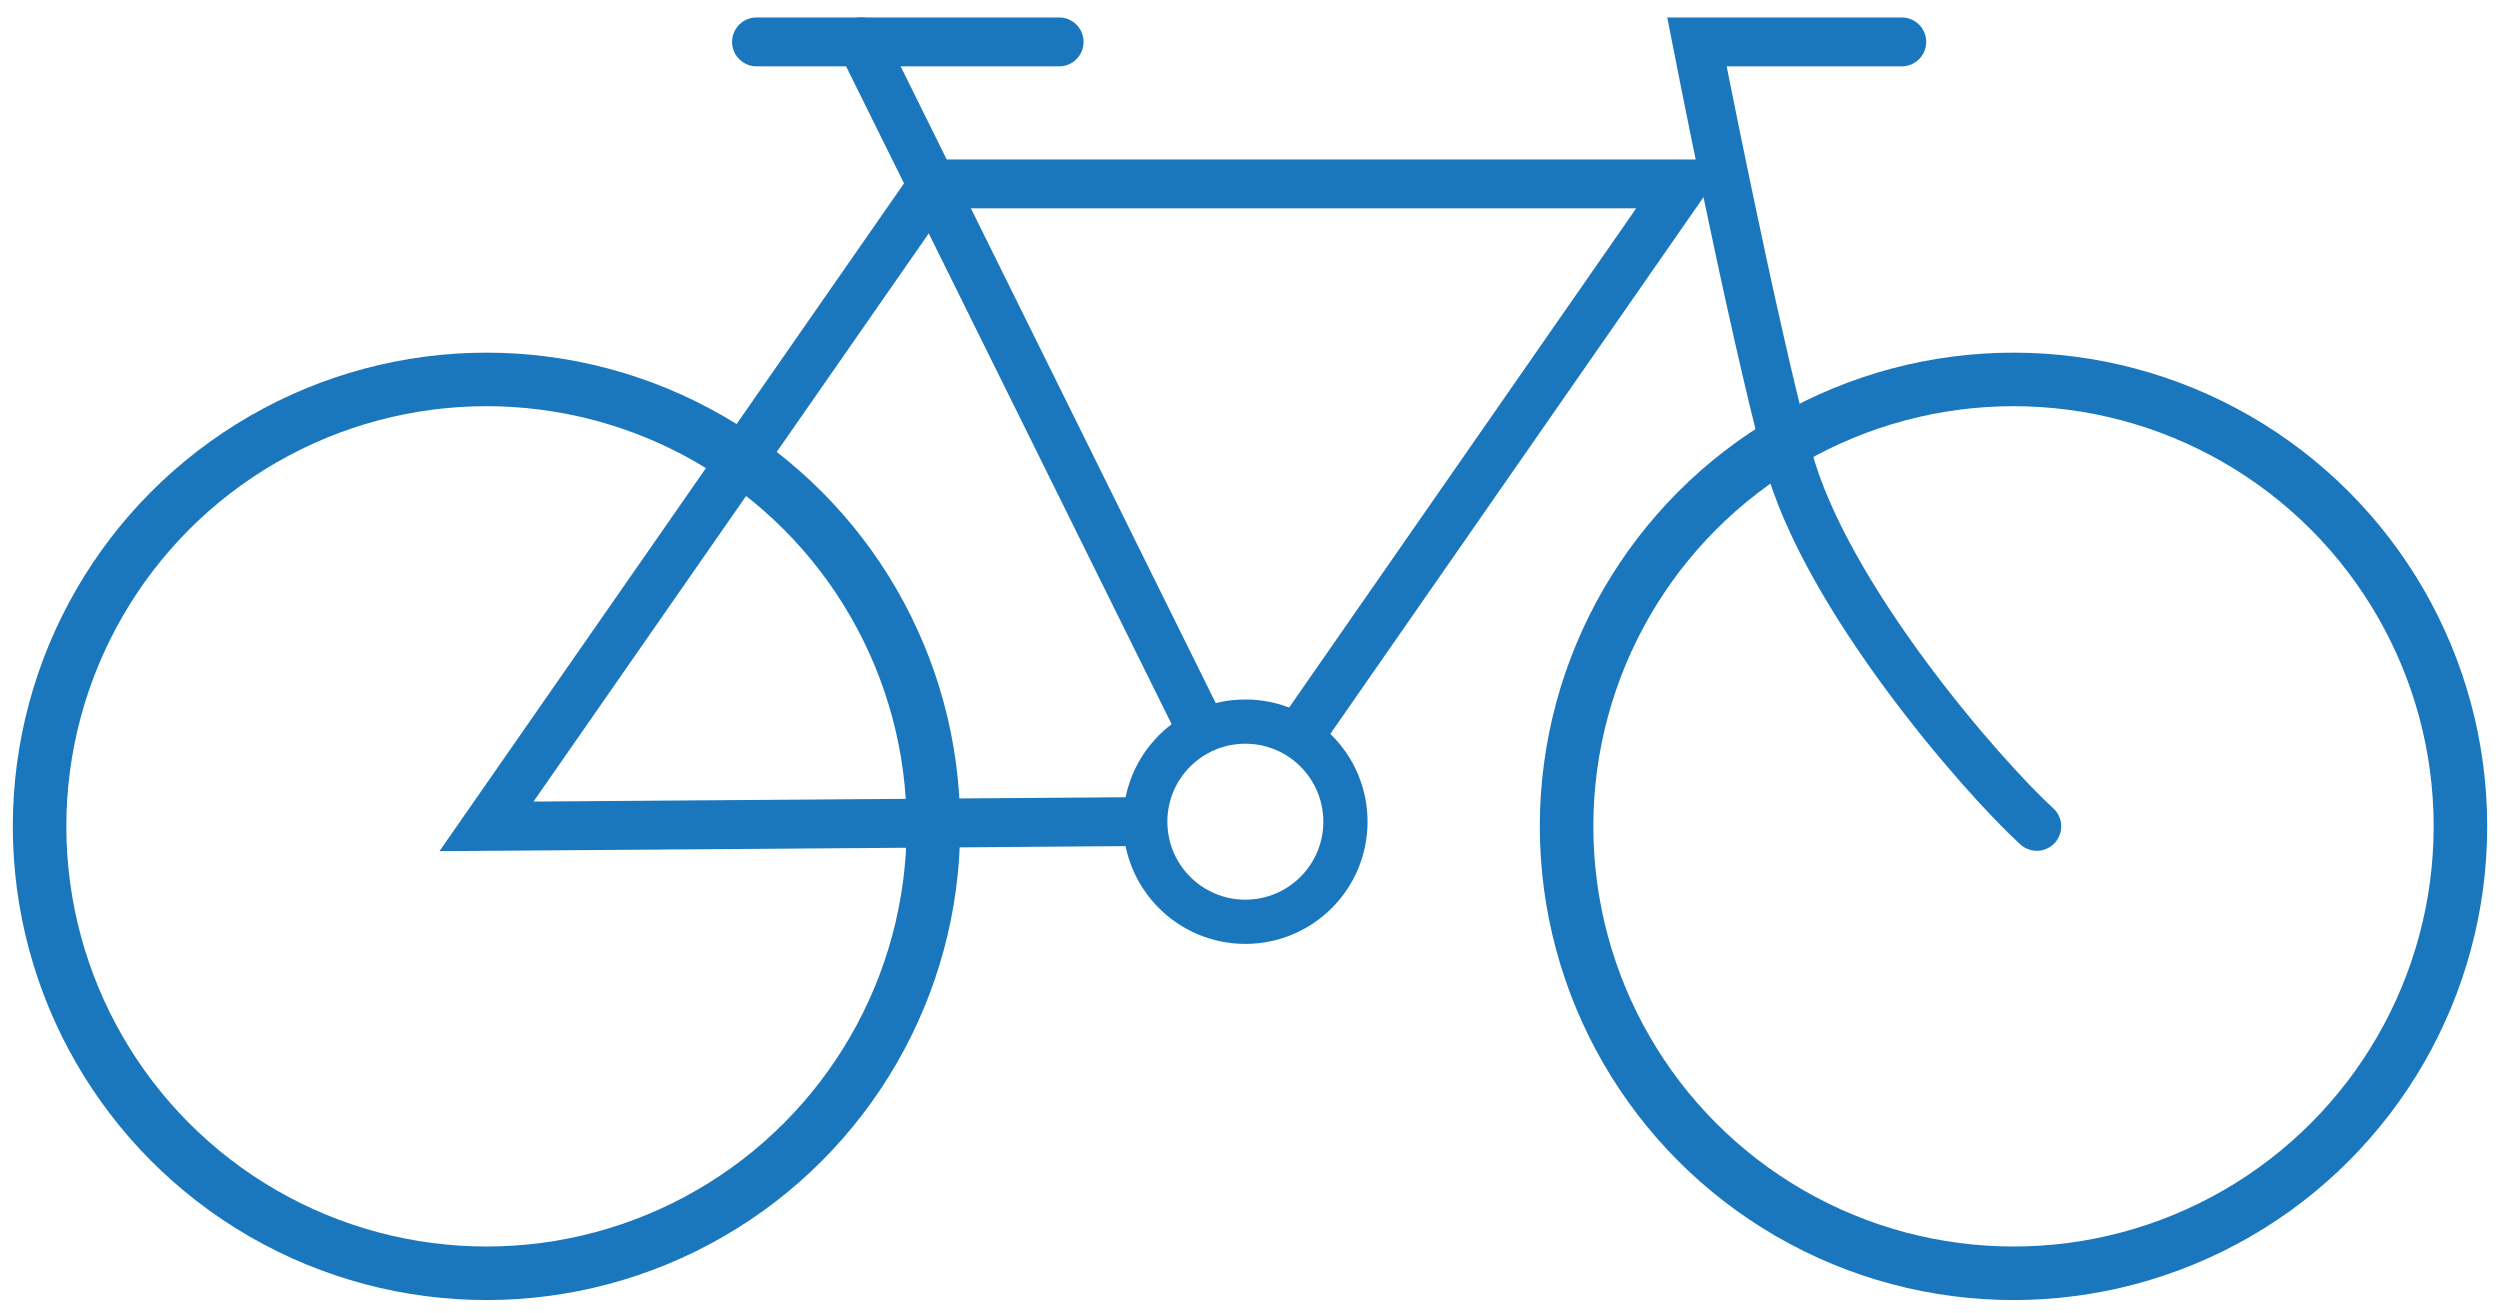 <?xml version="1.0" encoding="UTF-8"?>
<svg id="Rad_Neu" xmlns="http://www.w3.org/2000/svg" version="1.1" viewBox="0 0 107.4 56.4">
  <!-- Generator: Adobe Illustrator 29.5.1, SVG Export Plug-In . SVG Version: 2.1.0 Build 141)  -->
  <defs>
    <style>
      .st0 {
        stroke-linecap: round;
        stroke-width: 2.1px;
      }

      .st0, .st1, .st2 {
        fill: none;
        stroke: #1b77bd;
        stroke-miterlimit: 10;
      }

      .st1 {
        stroke-width: 2.3px;
      }

      .st2 {
        stroke-width: 1.9px;
      }
    </style>
  </defs>
  <circle class="st1" cx="20.9" cy="35.5" r="19.2"/>
  <circle class="st1" cx="86.5" cy="35.5" r="19.2"/>
  <circle class="st2" cx="53.5" cy="35.3" r="4.3"/>
  <line class="st0" x1="32.5" y1="1.8" x2="45.5" y2="1.8"/>
  <path class="st0" d="M87.5,35.5c-2.4-2.2-9.1-9.9-10.7-15.9s-3.9-17.8-3.9-17.8h8.8"/>
  <polyline class="st0" points="48.3 35.3 20.9 35.5 40.1 7.9 72.3 7.9 56.1 31.2"/>
  <line class="st0" x1="51.4" y1="30.9" x2="37" y2="1.8"/>
</svg>